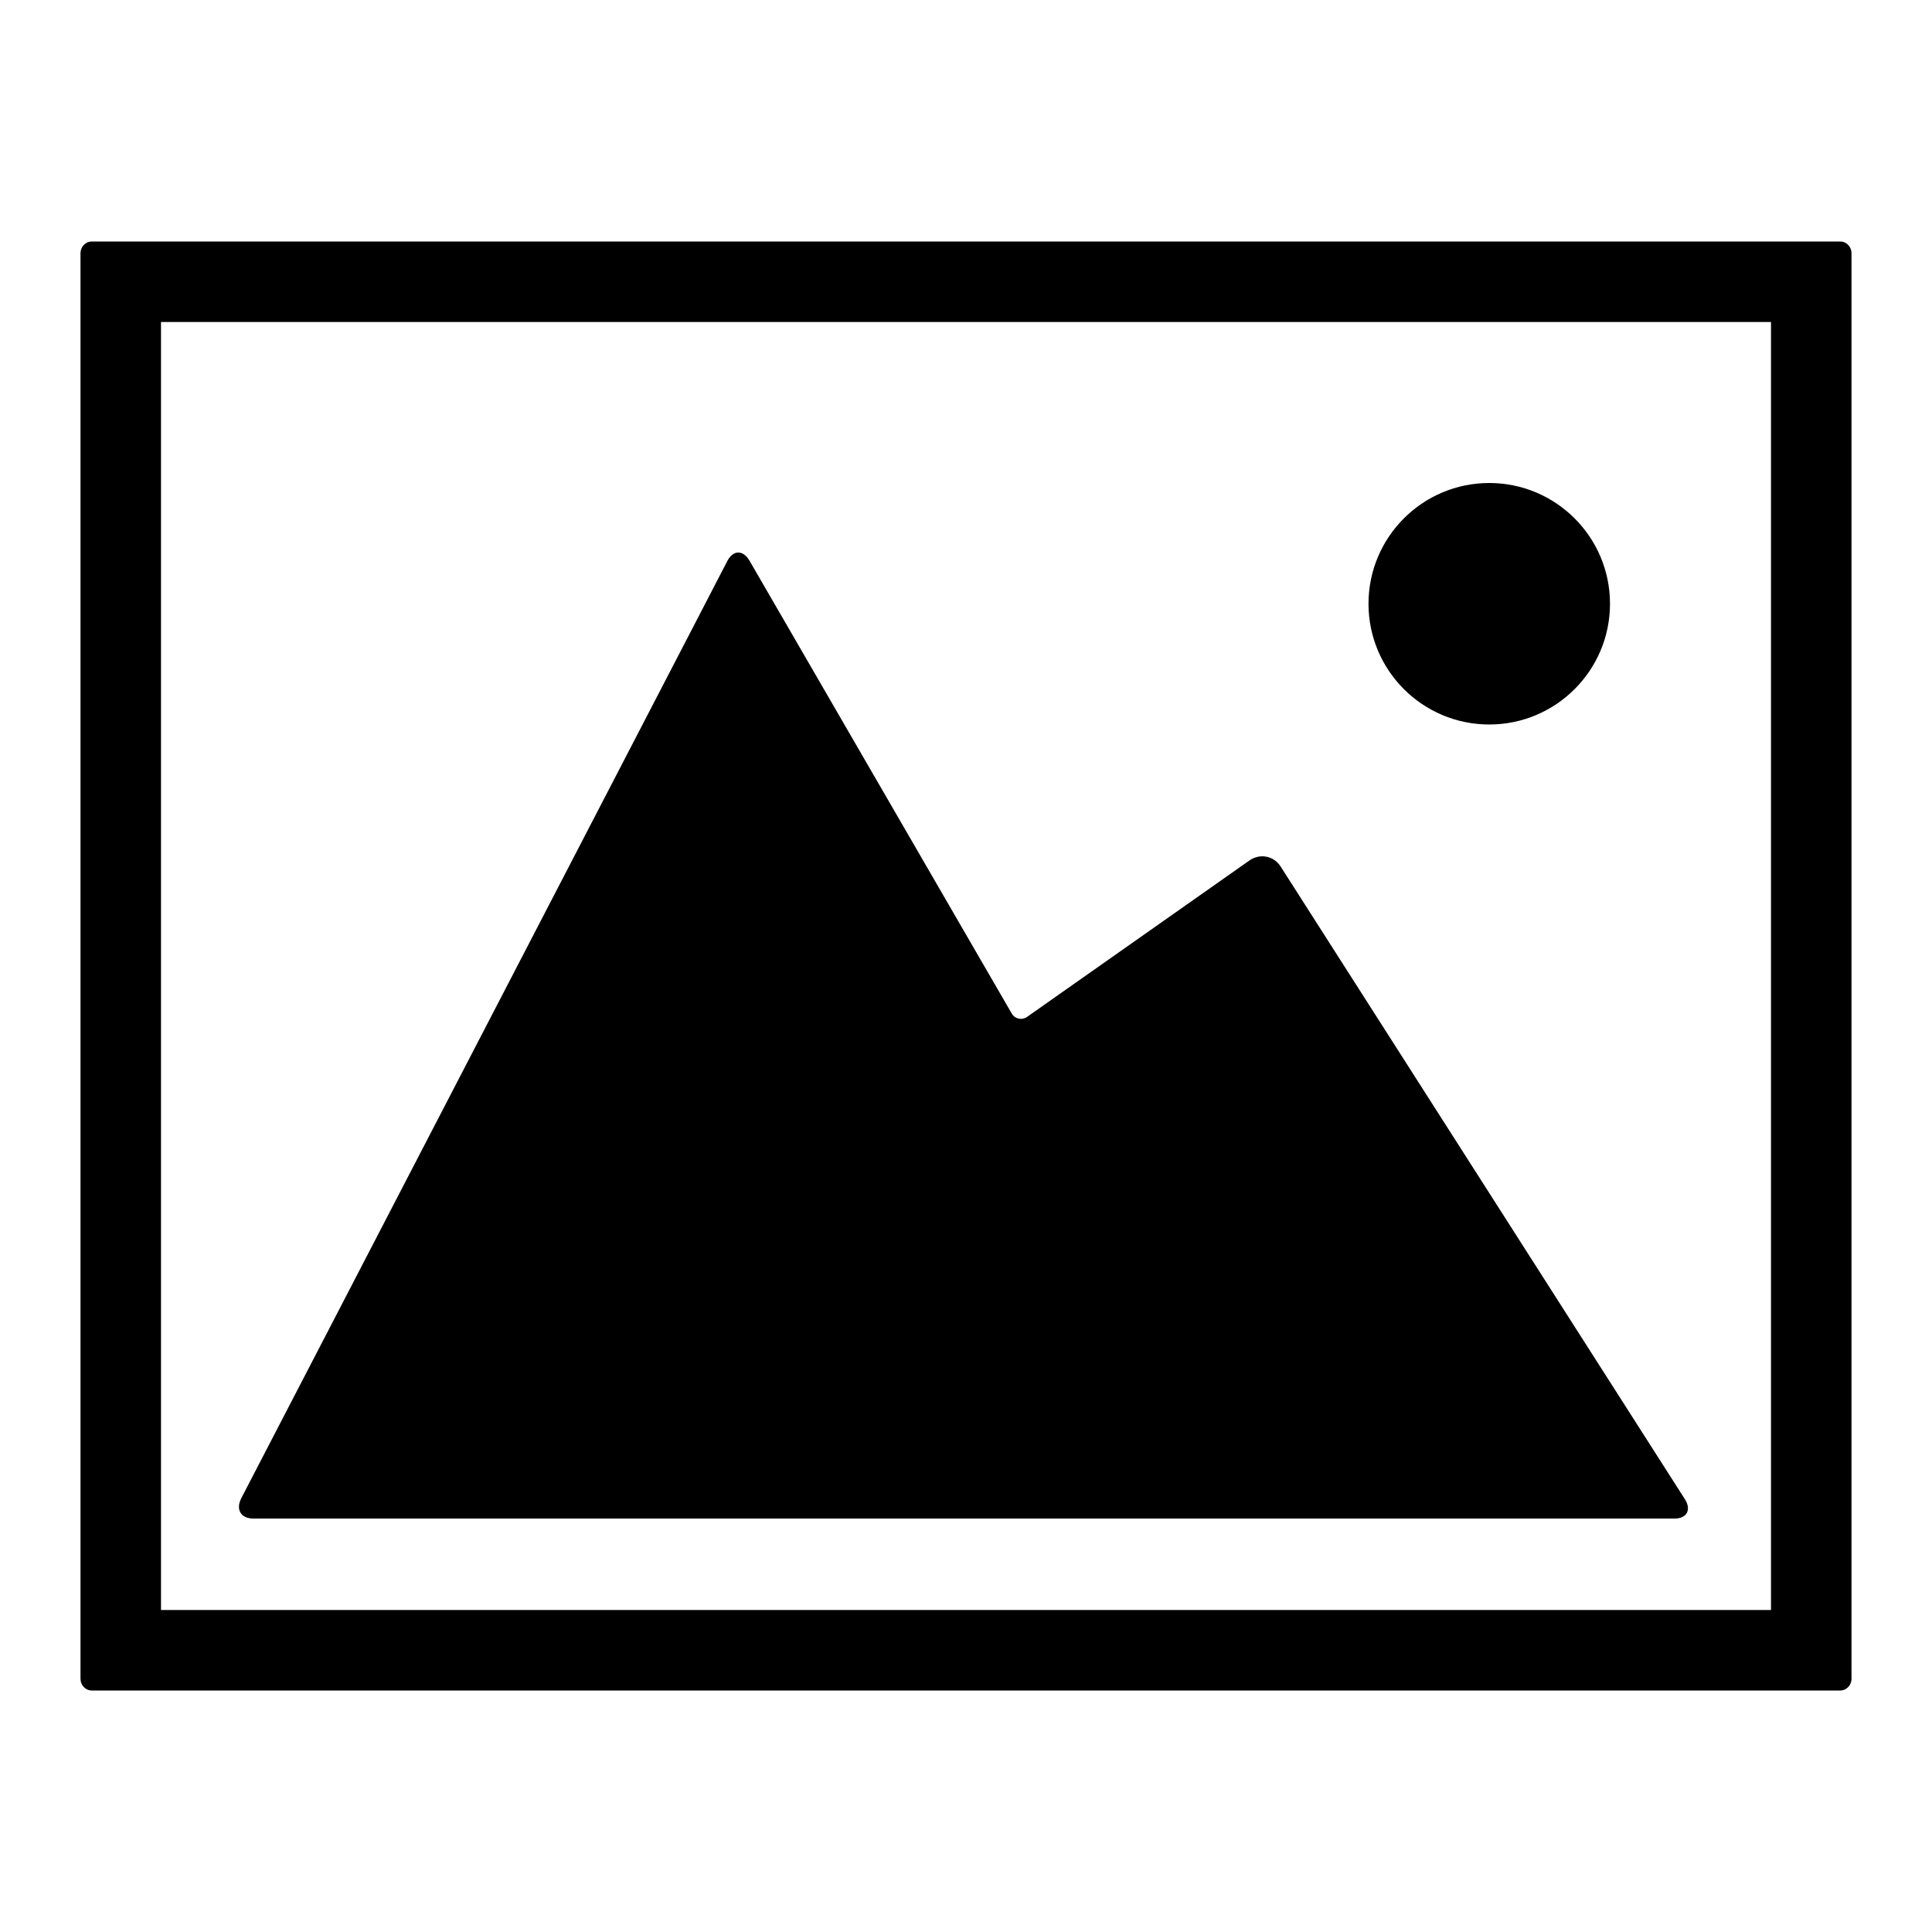<?xml version="1.0" ?><svg height="24px" version="1.1" viewBox="0 0 24 24" width="24px" xmlns="http://www.w3.org/2000/svg" xmlns:sketch="http://www.bohemiancoding.com/sketch/ns" xmlns:xlink="http://www.w3.org/1999/xlink"><title/><desc/><defs/><g fill="none" fill-rule="evenodd" id="miu" stroke="none" stroke-width="1"><g id="Artboard-1" transform="translate(-287, -299)"><g id="slice" transform="translate(215, 119)"/><path d="M288.14,302 C288.063,302 288,302.065 288,302.145 L288,319.855 C288,319.935 288.063,320 288.14,320 L309.86,320 C309.937,320 310,319.935 310,319.855 L310,302.145 C310,302.065 309.937,302 309.86,302 L288.14,302 Z M289,303 L289,319 L309,319 L309,303 L289,303 Z M296.311,305.966 L299.568,311.59 C299.608,311.659 299.695,311.677 299.759,311.632 L302.521,309.689 C302.651,309.598 302.823,309.63 302.909,309.765 L307.93,317.623 C308.015,317.756 307.953,317.864 307.803,317.864 L290.147,317.864 C289.992,317.864 289.925,317.751 289.998,317.61 L295.714,306.589 L296.035,305.969 C296.108,305.829 296.233,305.83 296.311,305.966 Z M305.5,308 C306.328,308 307,307.328 307,306.5 C307,305.672 306.328,305 305.5,305 C304.672,305 304,305.672 304,306.5 C304,307.328 304.672,308 305.5,308 Z" fill="#000000" id="editor-image-picture-photo-outline-stroke"/></g></g></svg>